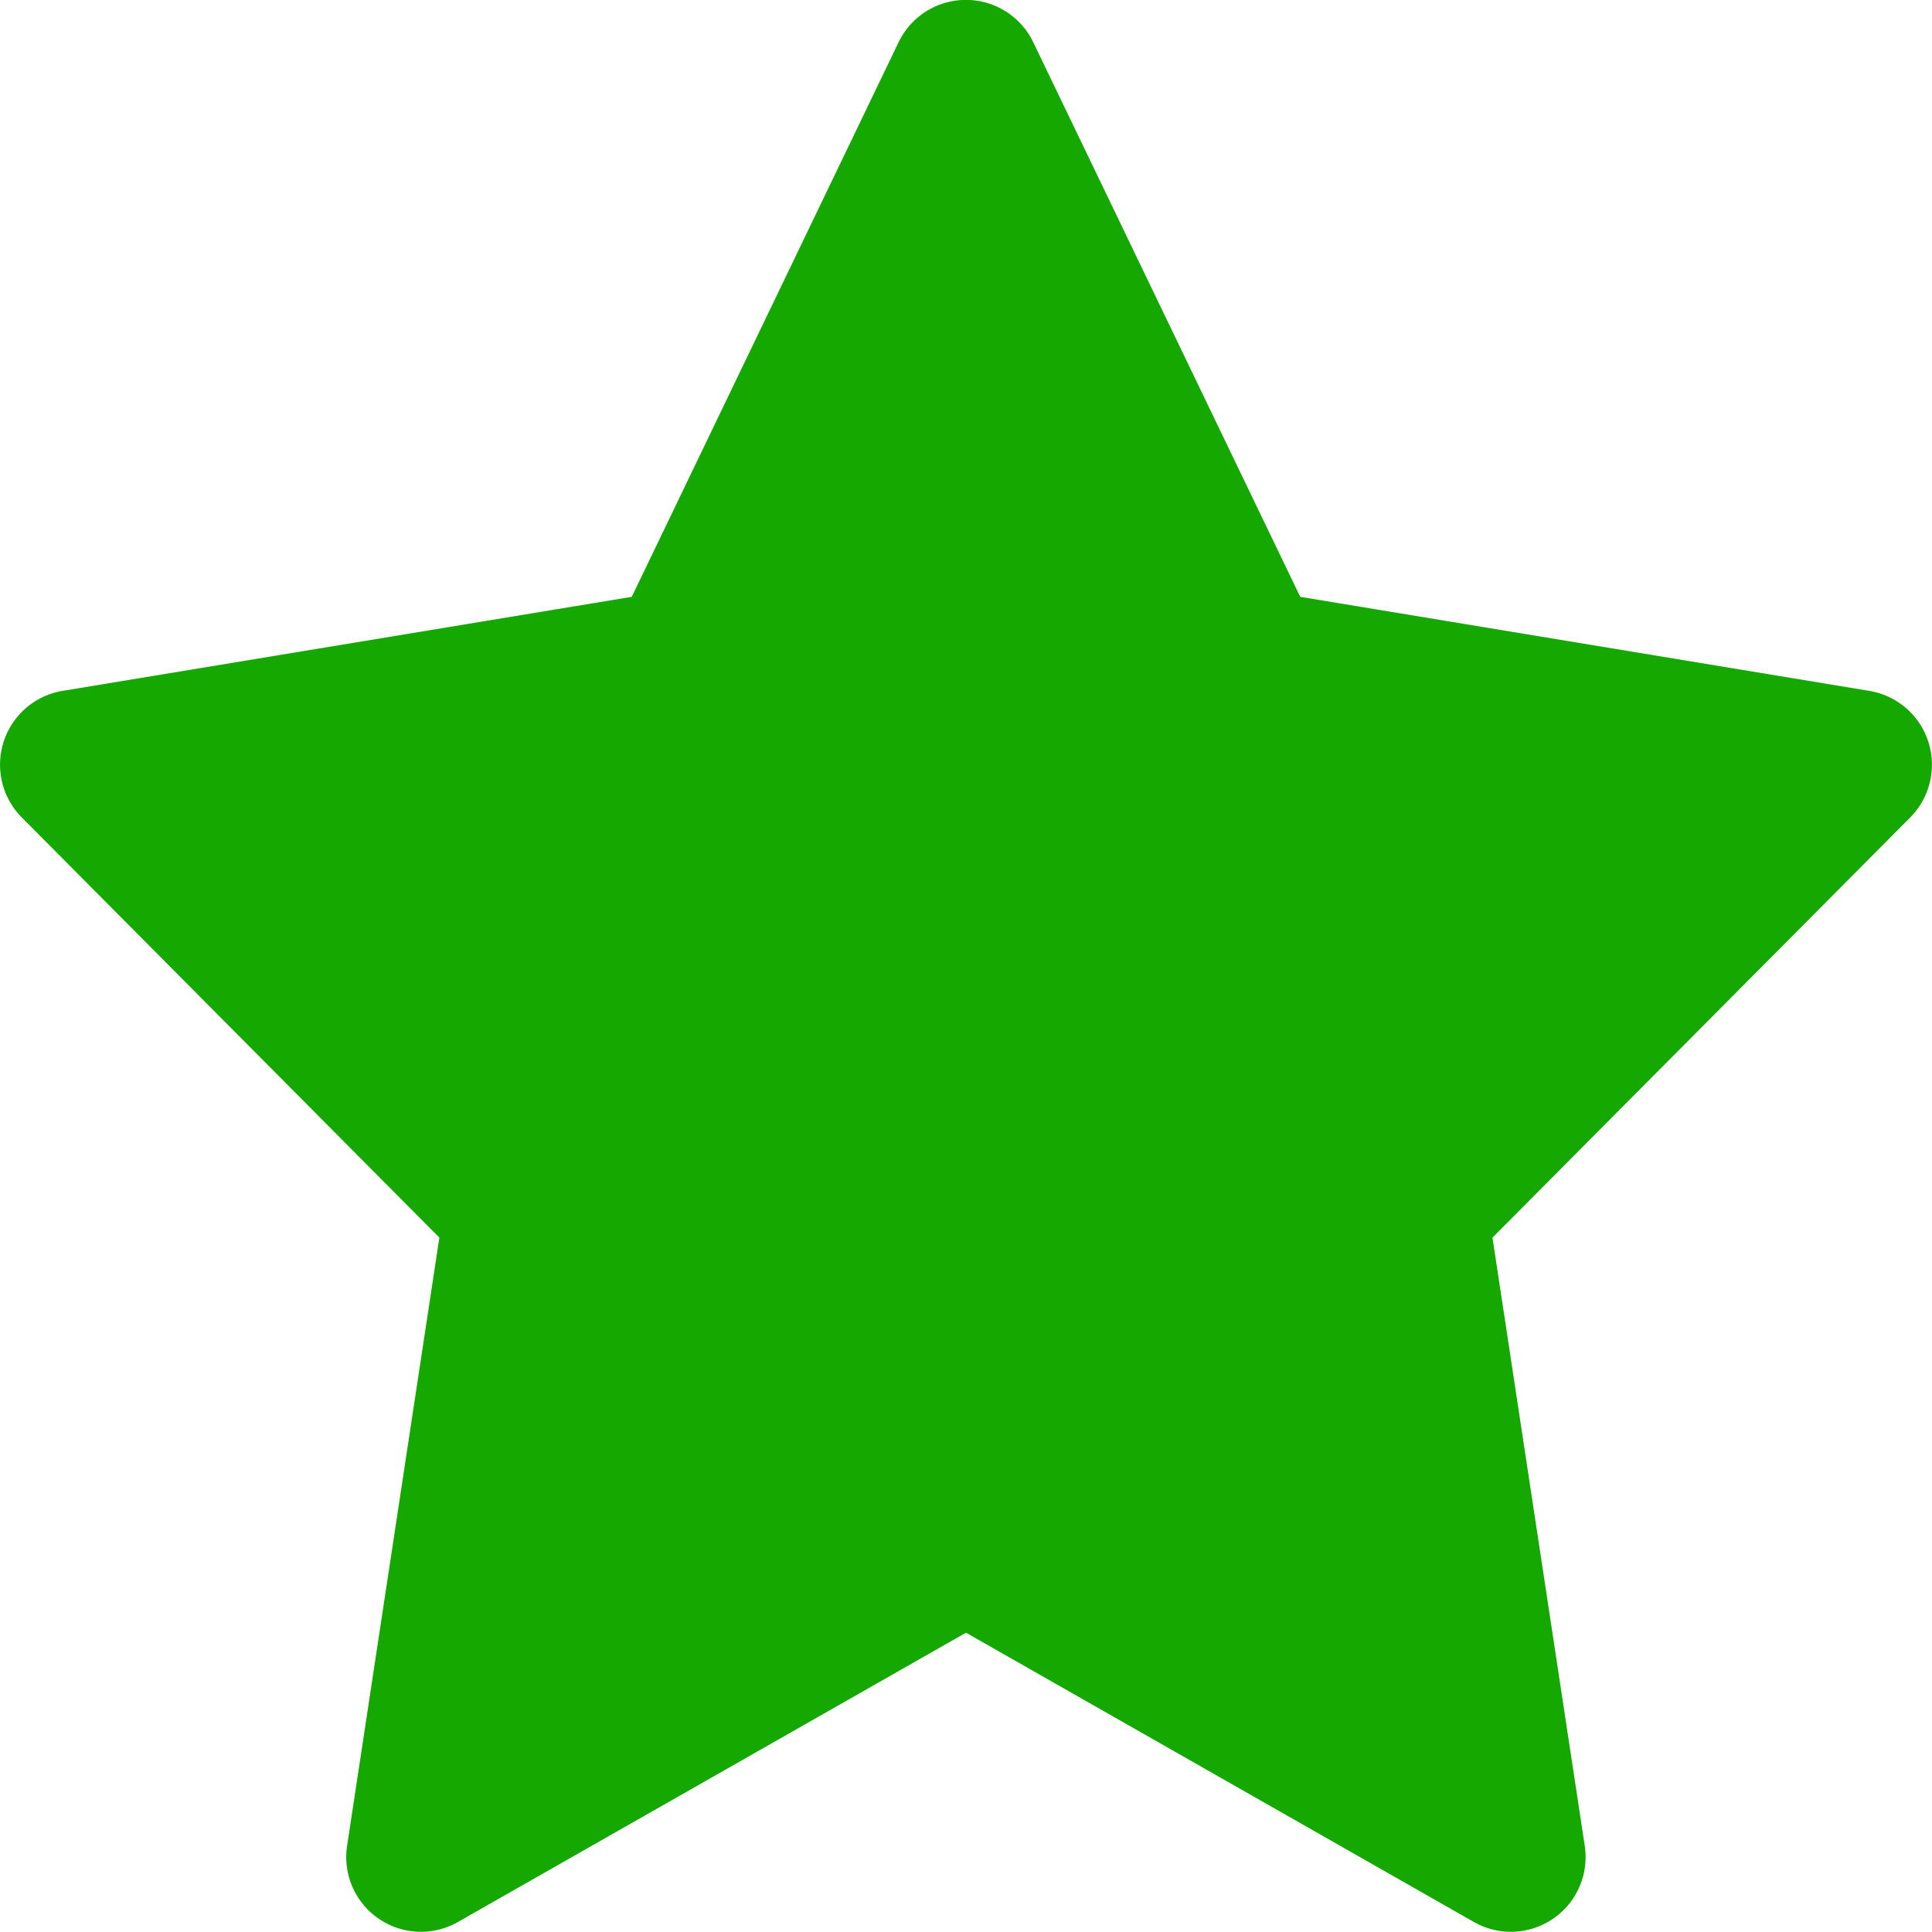 <svg xmlns="http://www.w3.org/2000/svg" xmlns:xlink="http://www.w3.org/1999/xlink" fill-rule="evenodd" stroke-linejoin="round" stroke-miterlimit="2" clip-rule="evenodd" viewBox="0 0 12 12"><path fill="#14a800" d="M9.155 11.938L6 10.141l-3.156 1.797a.464.464 0 01-.688-.474l.573-3.777L.136 5.078a.465.465 0 01.253-.787l3.535-.584L5.581.263a.464.464 0 01.837 0l1.658 3.444 3.534.584a.465.465 0 01.254.787L9.27 7.687l.573 3.777a.464.464 0 01-.688.474z"/></svg>
